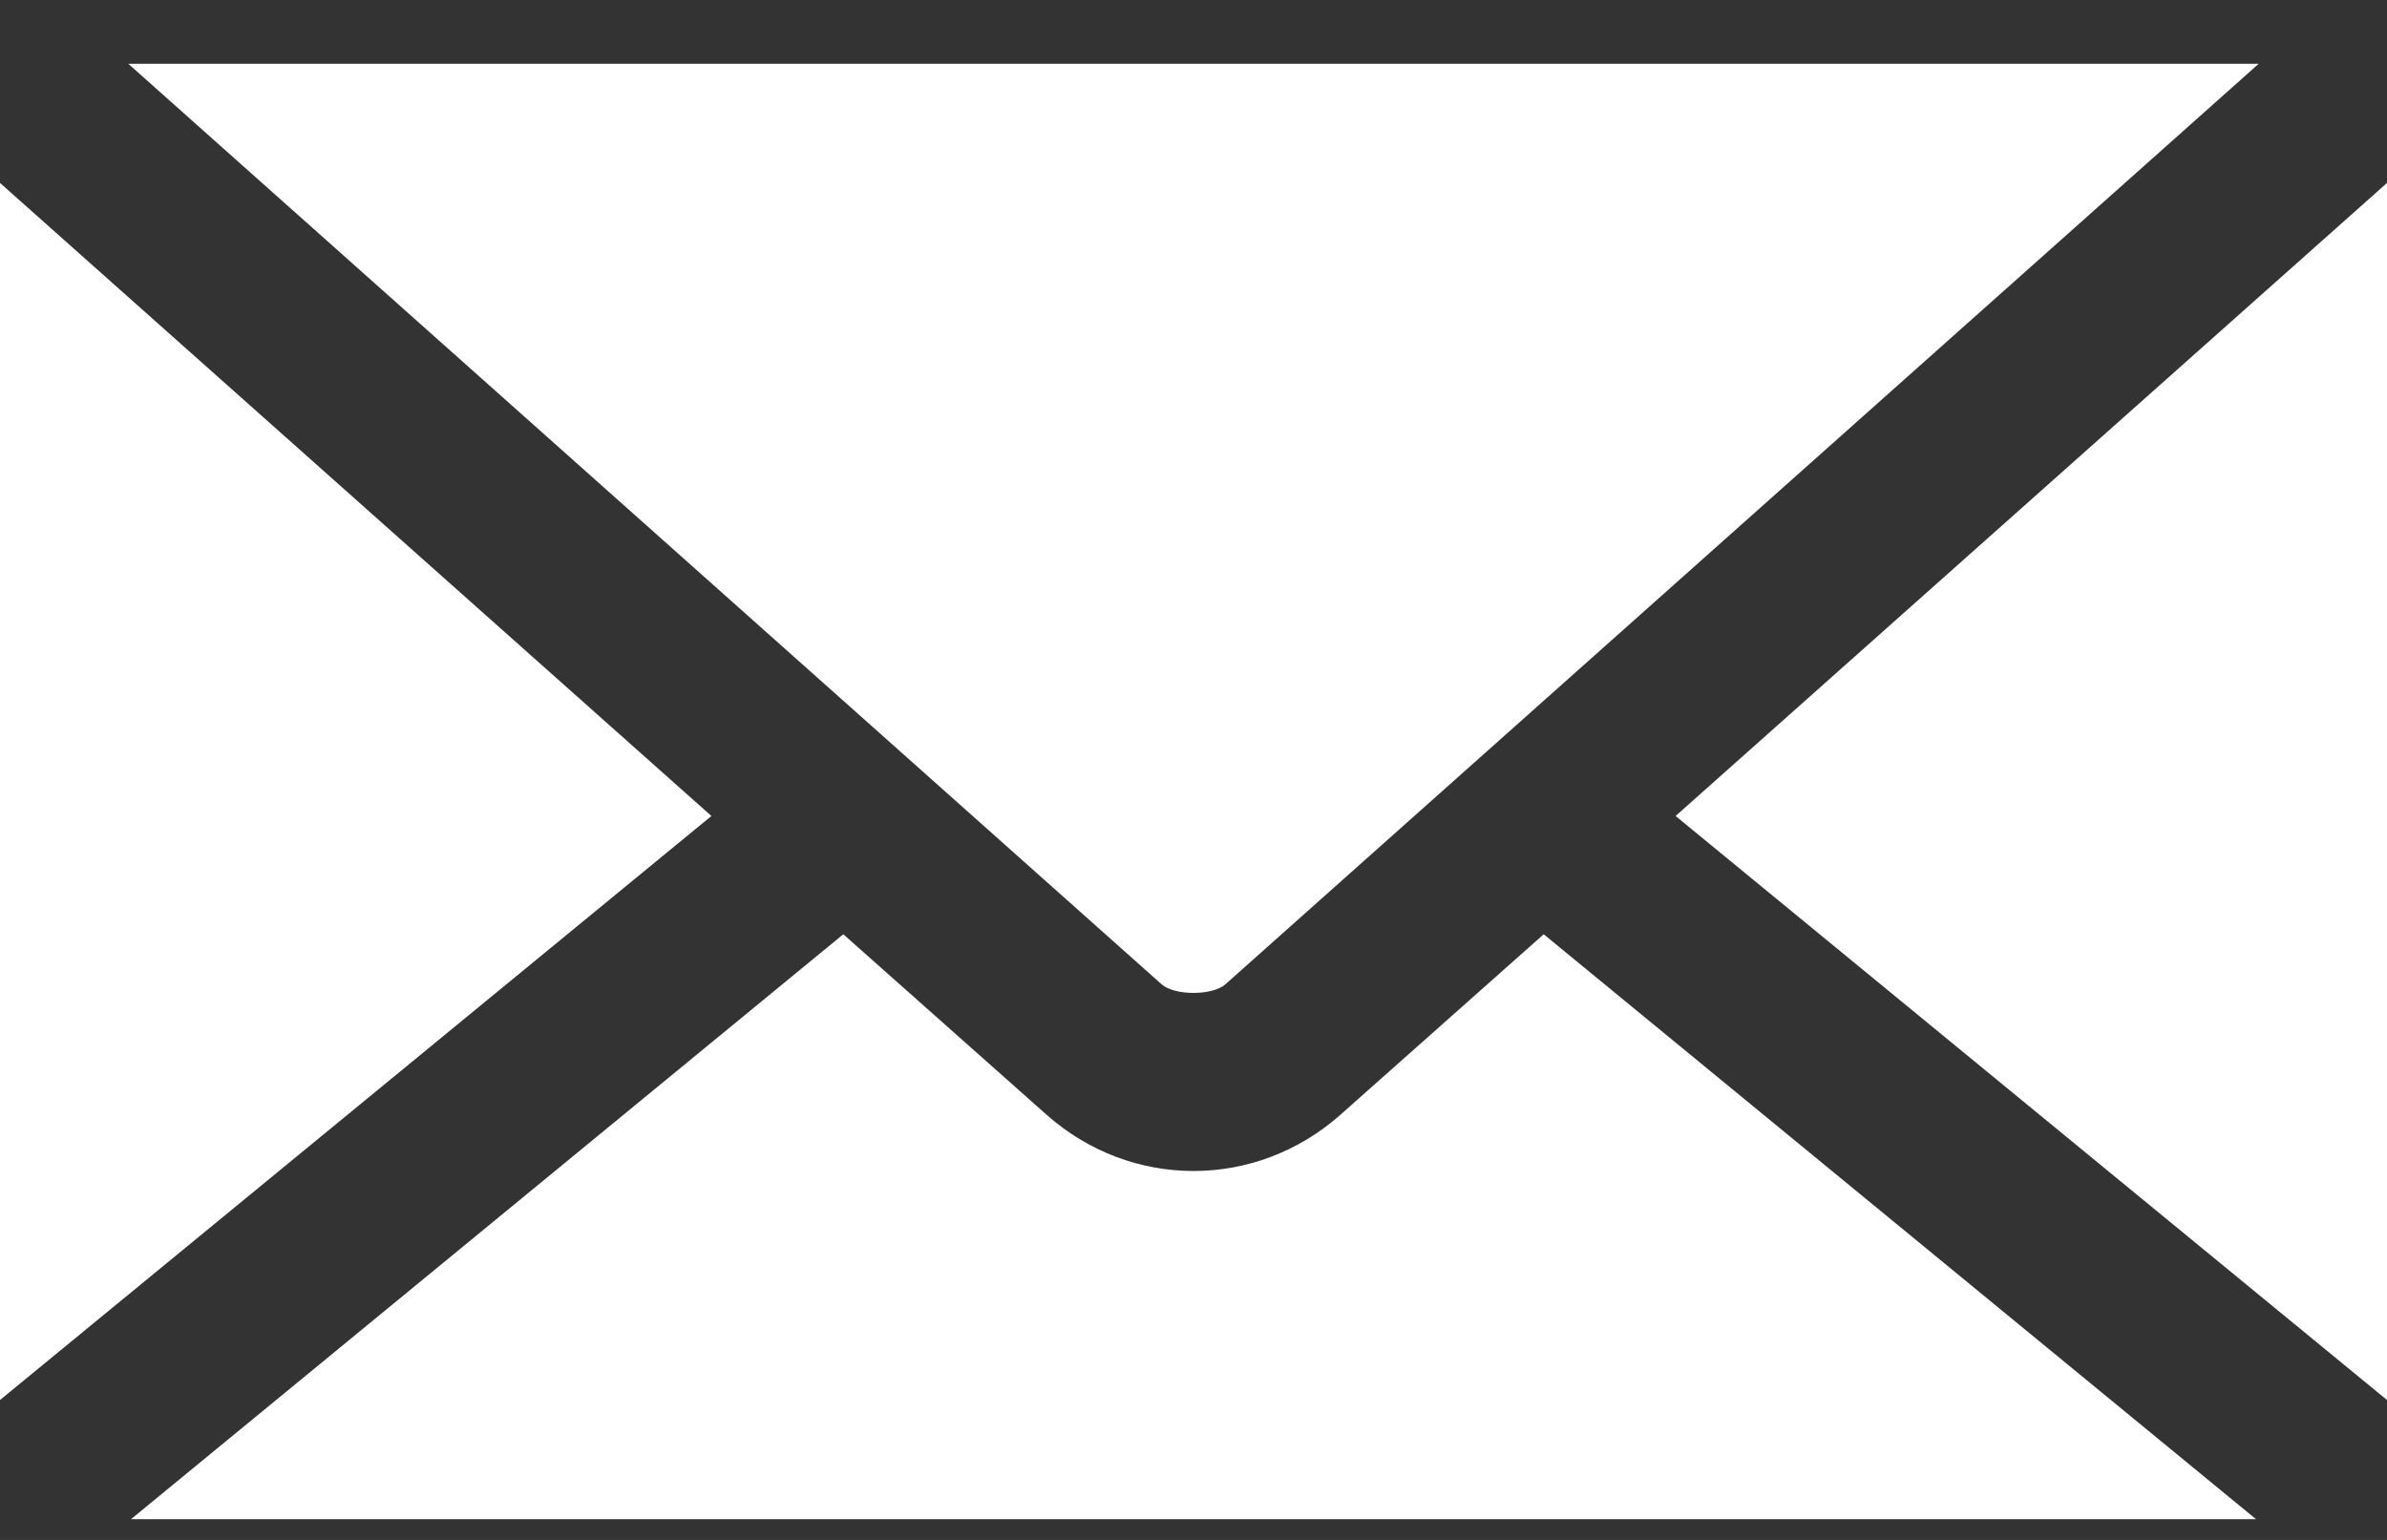 <svg width="31" height="20" viewBox="0 0 31 20" fill="none" xmlns="http://www.w3.org/2000/svg">
<rect x="0" y="0" width="31" height="20" fill="#333333" stroke="none"/>
<path d="M1.666 0.828L15.086 12.784C15.254 12.933 15.746 12.933 15.914 12.784L29.334 0.828H1.666ZM0 2.376V18.183L9.239 10.598L0 2.376ZM31 2.376L21.761 10.598L31 18.183V2.376ZM10.952 12.134L1.701 19.731H29.299L20.048 12.134L17.414 14.473C16.313 15.454 14.687 15.454 13.586 14.473L10.952 12.134Z" fill="white"/>
</svg>
